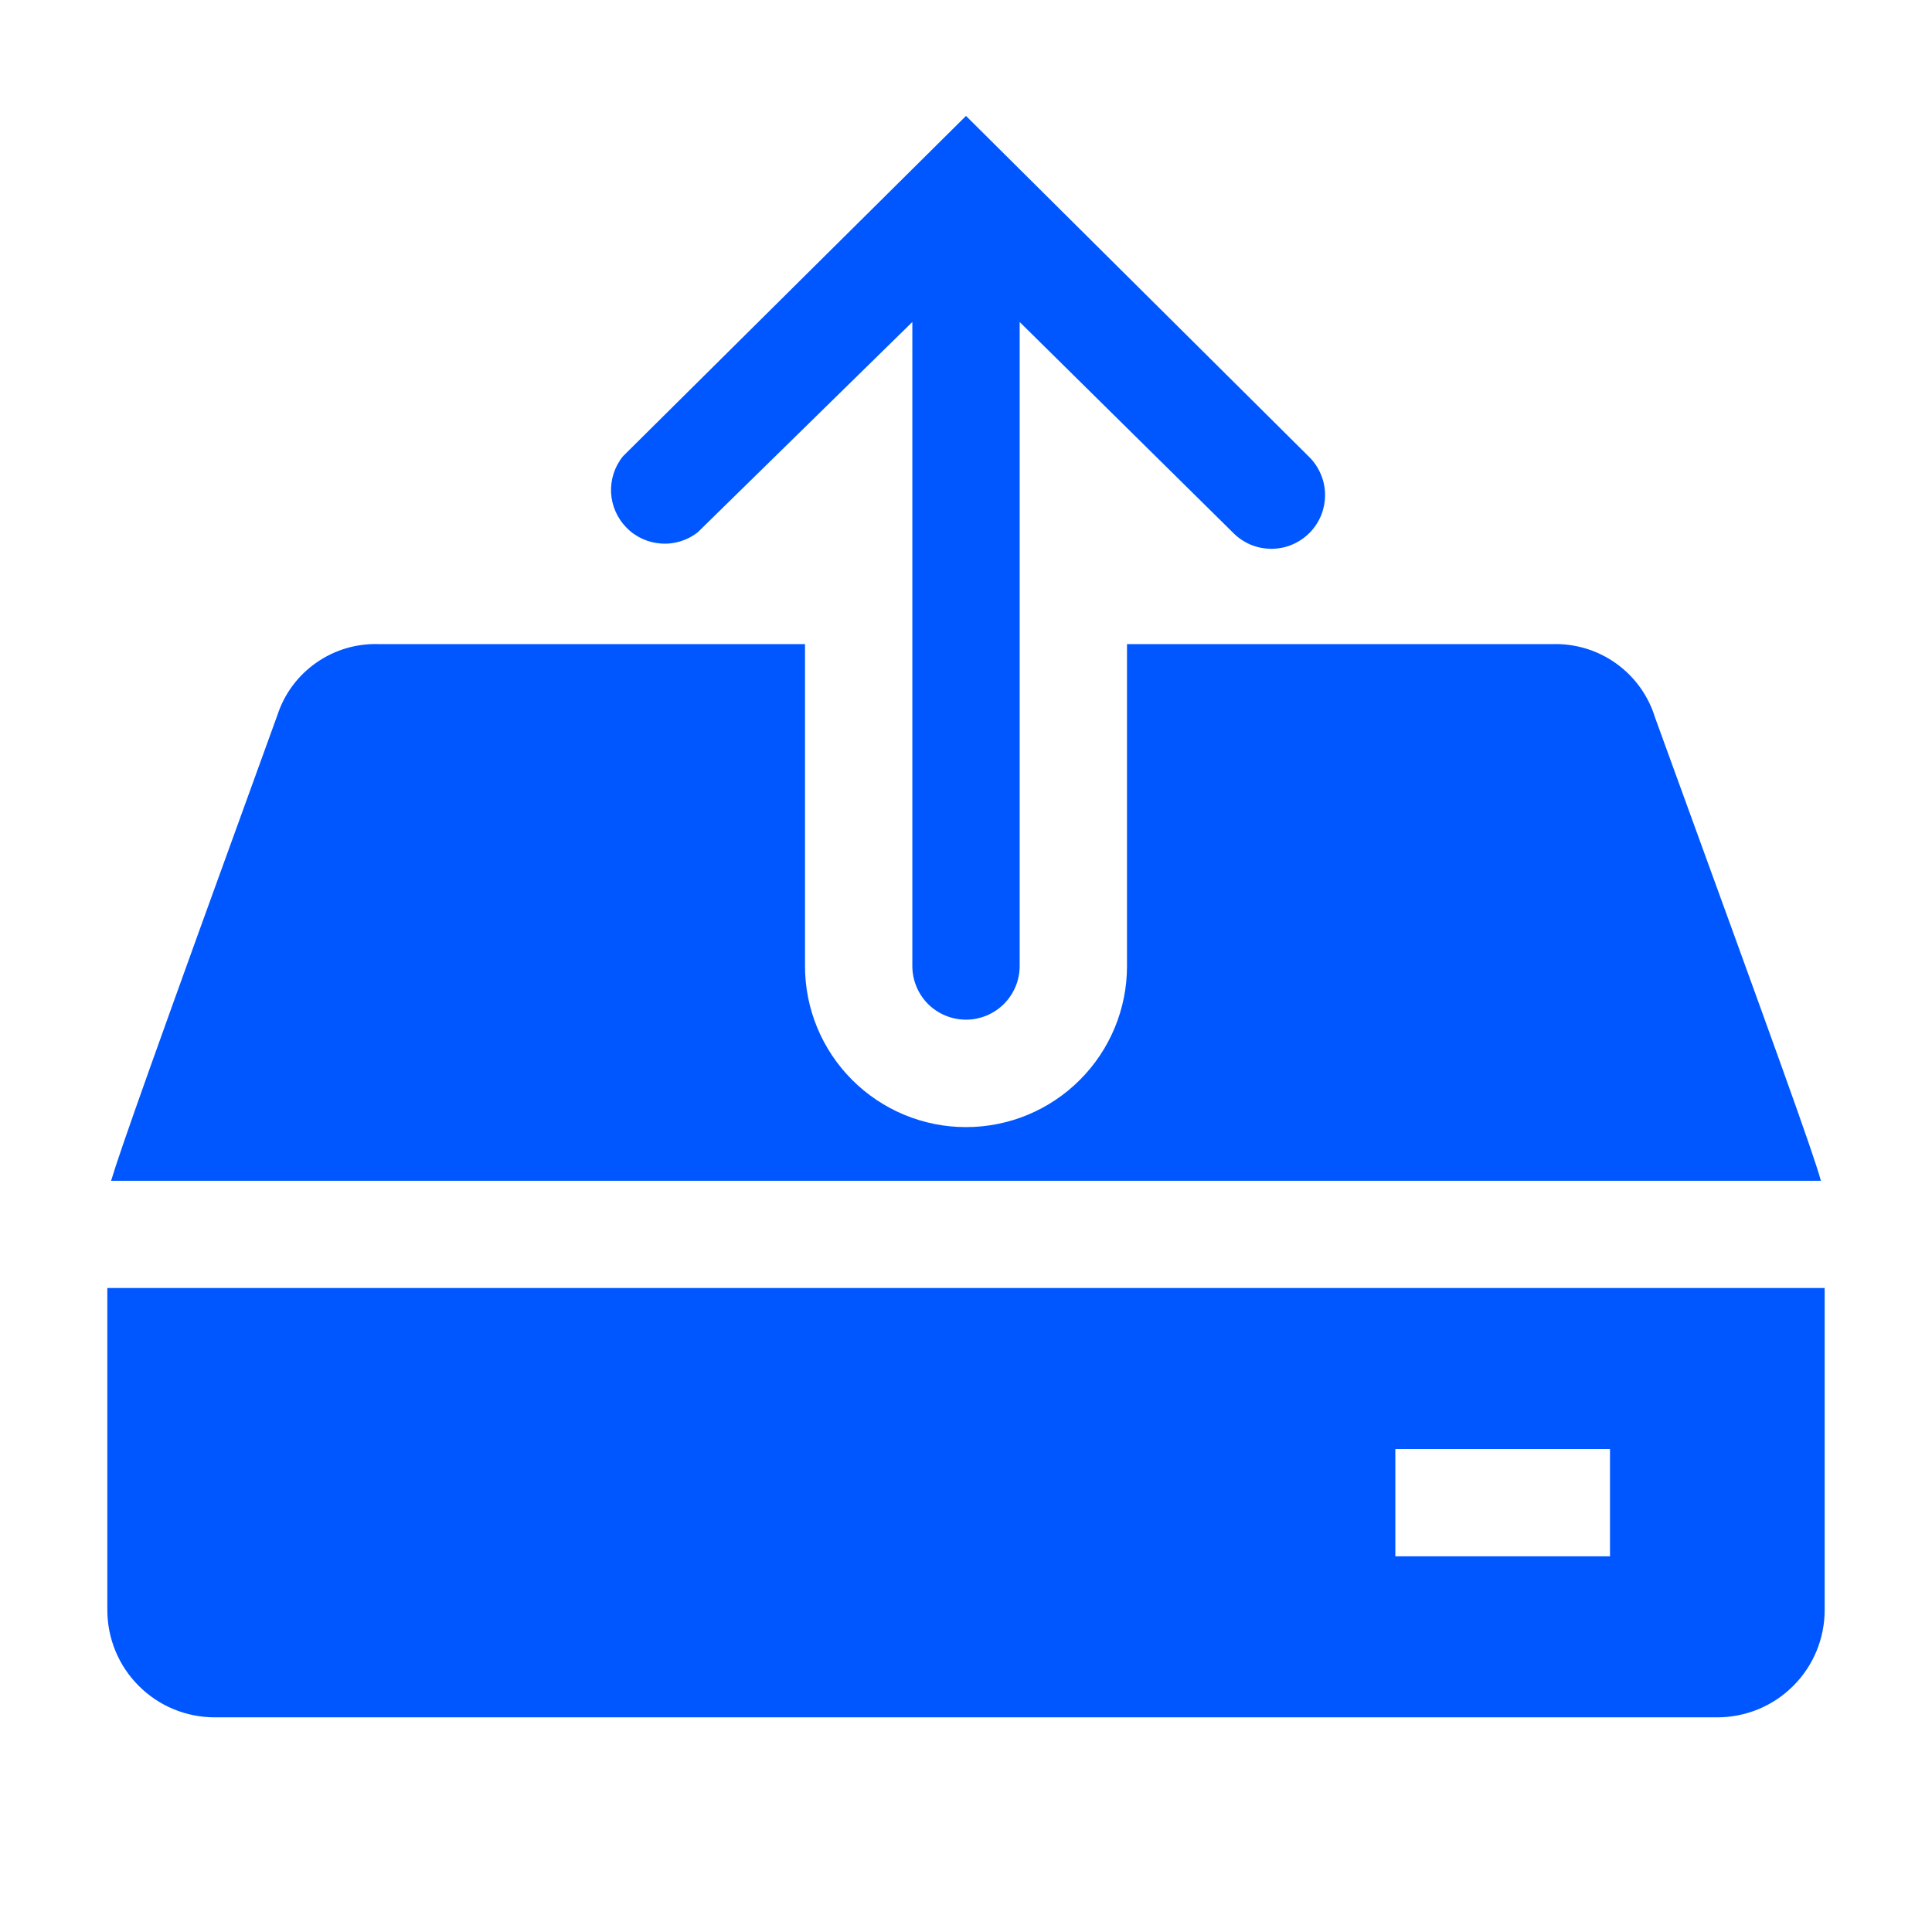 <svg width="18" height="18" viewBox="0 0 18 18" fill="none" xmlns="http://www.w3.org/2000/svg">
<path d="M1 12V15C1 15.265 1.105 15.52 1.293 15.707C1.48 15.895 1.735 16 2 16H16C16.265 16 16.52 15.895 16.707 15.707C16.895 15.52 17 15.265 17 15V12H1ZM15 14.5H13V13.5H15V14.5Z" fill="#0057FF"/>
<path d="M15.42 6.686C15.358 6.483 15.231 6.306 15.058 6.182C14.886 6.058 14.677 5.995 14.465 6.001H10.5V9.001C10.5 9.399 10.342 9.78 10.061 10.061C9.78 10.343 9.398 10.501 9 10.501C8.602 10.501 8.221 10.343 7.939 10.061C7.658 9.78 7.5 9.399 7.5 9.001V6.001H3.535C3.327 5.993 3.121 6.053 2.95 6.172C2.778 6.291 2.65 6.462 2.585 6.661C1.43 9.841 1.12 10.716 1.035 11.001H16.965C16.885 10.716 16.57 9.846 15.42 6.686Z" fill="#0057FF"/>
<path d="M6.5 4.96L8.5 3V9C8.5 9.133 8.553 9.26 8.646 9.354C8.74 9.447 8.867 9.5 9 9.5C9.132 9.5 9.26 9.447 9.353 9.354C9.447 9.26 9.5 9.133 9.5 9V3L11.5 4.975C11.547 5.02 11.604 5.056 11.665 5.08C11.726 5.103 11.791 5.114 11.857 5.113C11.923 5.111 11.988 5.097 12.048 5.07C12.108 5.043 12.162 5.005 12.207 4.958C12.253 4.91 12.288 4.854 12.312 4.793C12.335 4.731 12.347 4.666 12.345 4.6C12.344 4.535 12.329 4.47 12.302 4.41C12.276 4.35 12.237 4.295 12.19 4.25L9 1.08L5.805 4.25C5.727 4.345 5.688 4.466 5.693 4.588C5.699 4.711 5.75 4.827 5.836 4.915C5.921 5.003 6.037 5.056 6.159 5.064C6.282 5.073 6.403 5.035 6.5 4.96Z" fill="#0057FF"/>
</svg>
